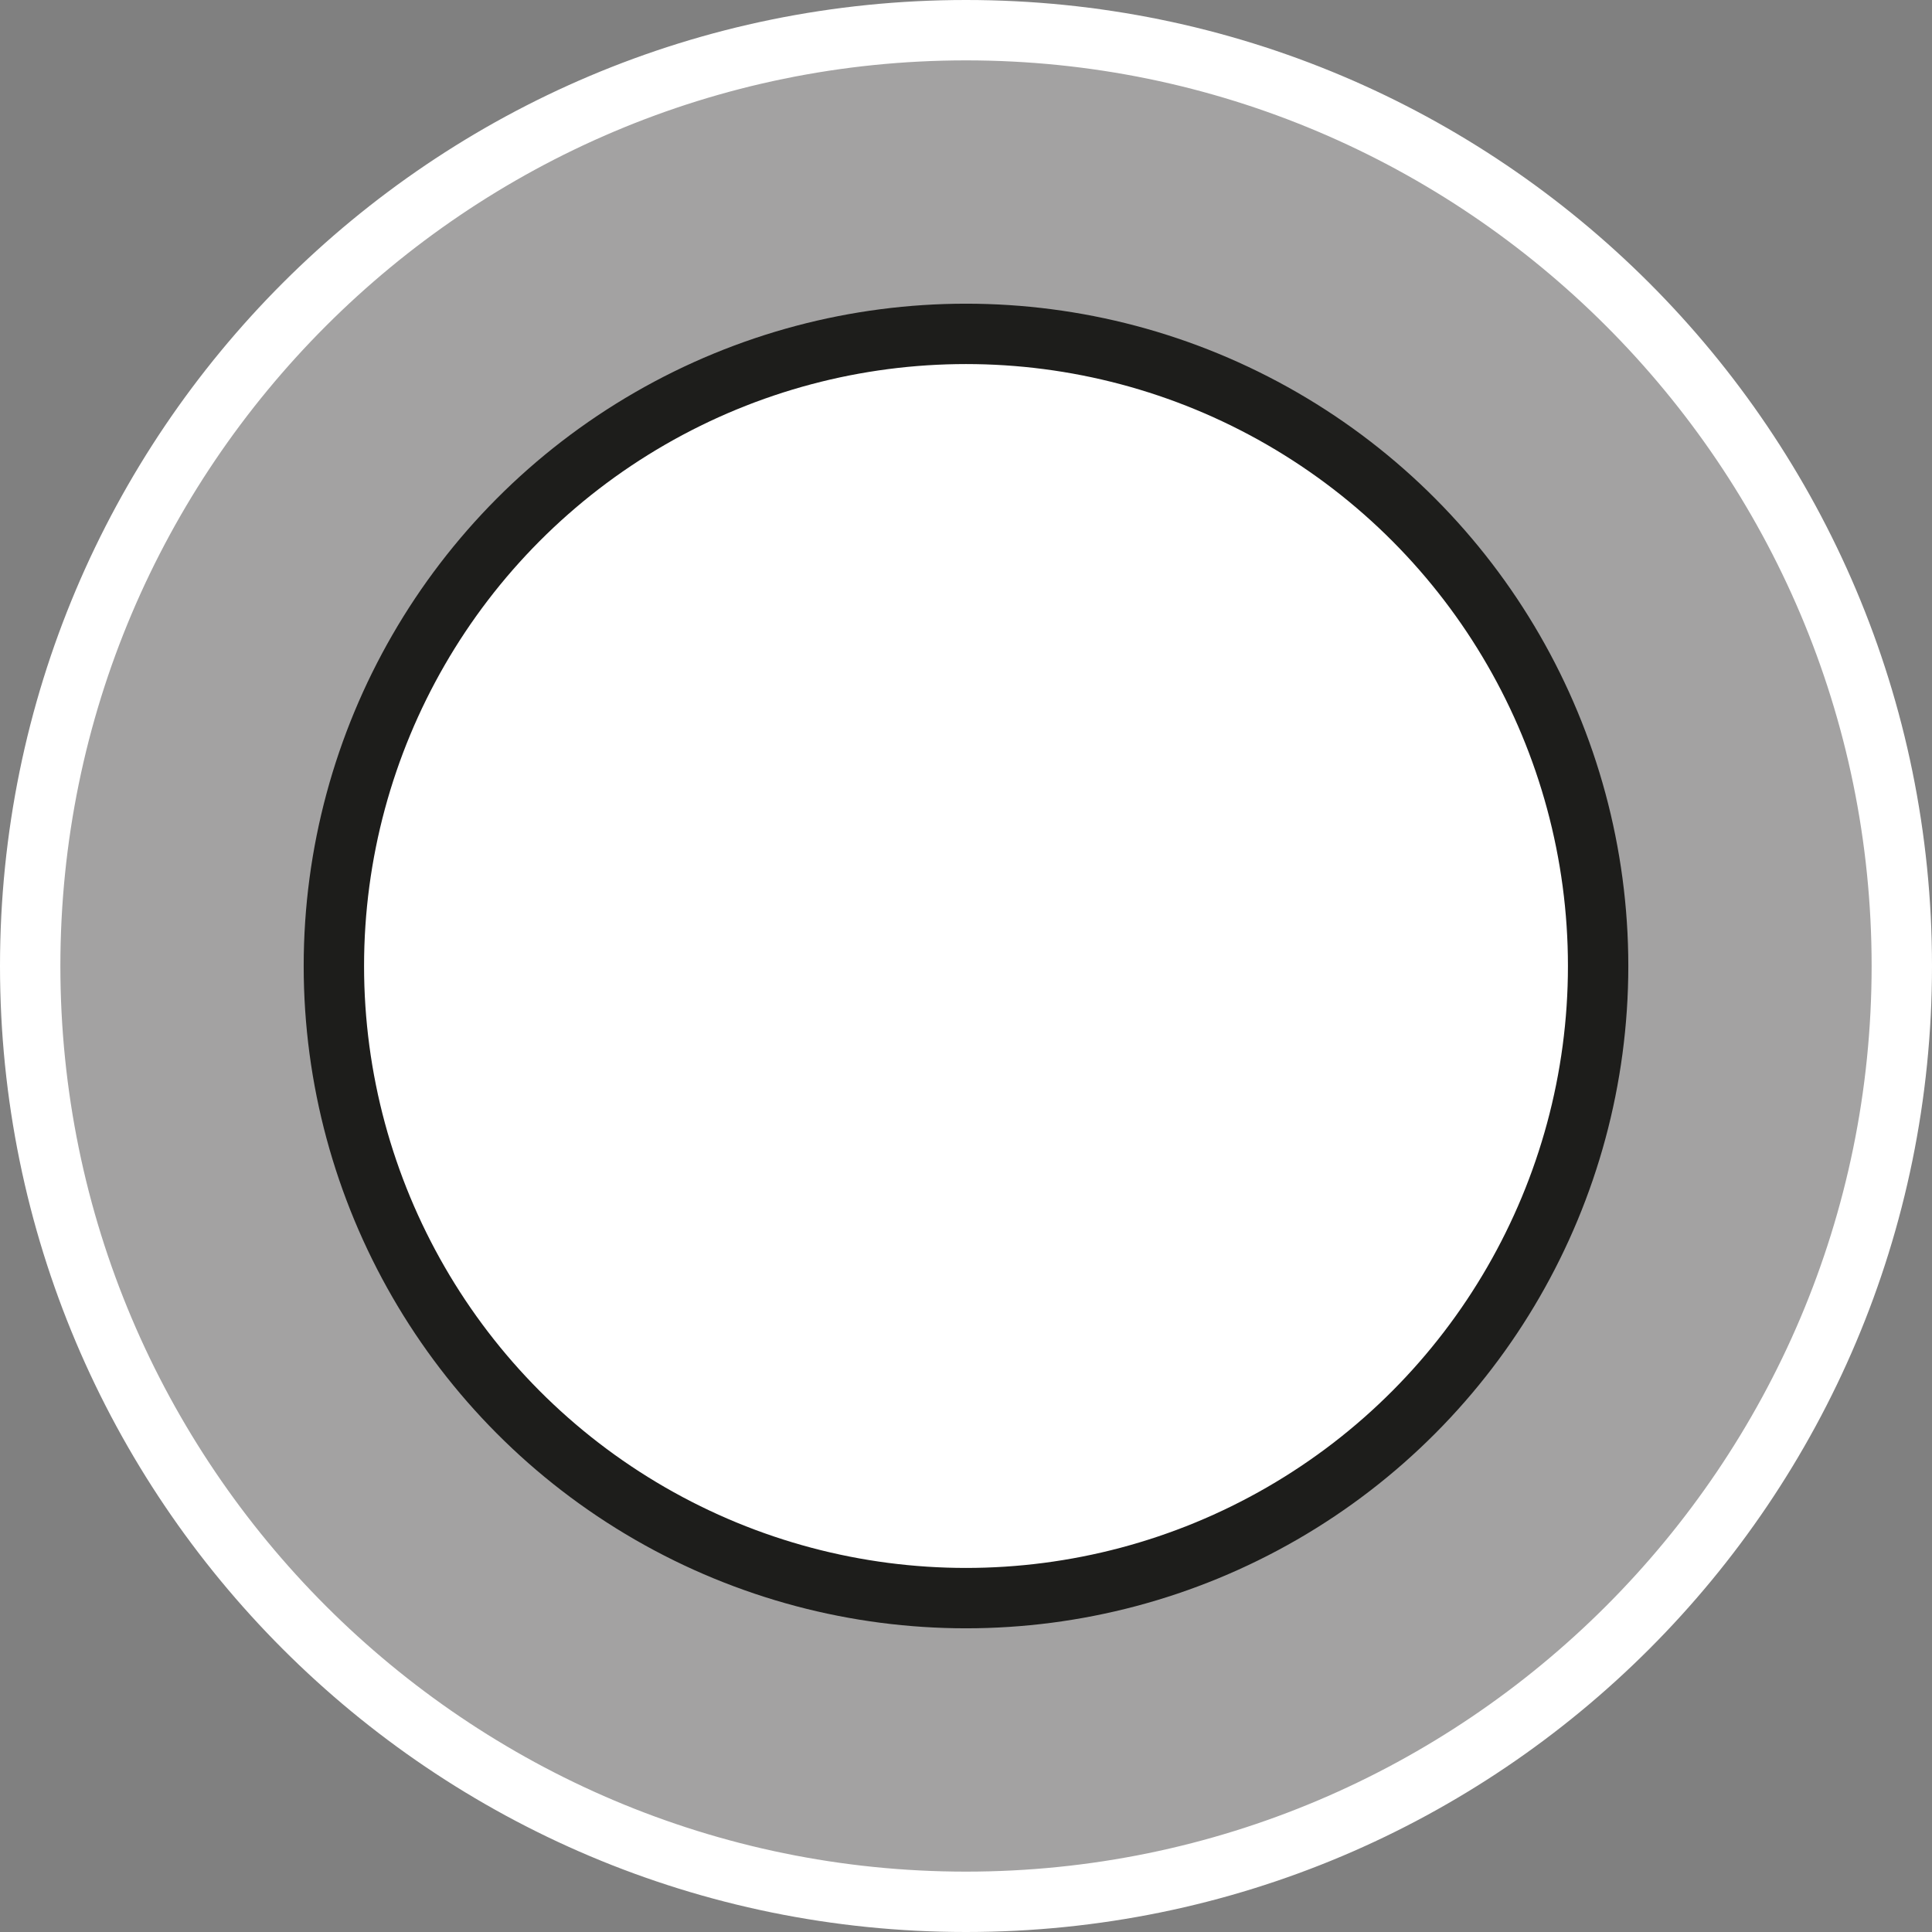 <?xml version="1.0" encoding="UTF-8"?><svg id="uuid-1b2b6982-5ec1-4afa-8b70-56fa46b715f3" xmlns="http://www.w3.org/2000/svg" width="32" height="32" viewBox="0 0 32 32"><rect x="0" y="0" width="32" height="32" fill="#808080" stroke="none"/><defs><style>.uuid-334c3320-e46c-42fc-b70d-89d66247c830,.uuid-c50ce157-d2cd-4c08-a21a-8866bbc8e18d{fill:#fff;}.uuid-c50ce157-d2cd-4c08-a21a-8866bbc8e18d{stroke:#1d1d1b;stroke-miterlimit:10;}.uuid-ed2a19cd-7077-4a4a-a43d-fe79962f5460{fill:#a3a2a2;}</style></defs><path class="uuid-ed2a19cd-7077-4a4a-a43d-fe79962f5460" d="M16,31.5C7.45,31.5.5,24.55.5,16S7.45.5,16,.5s15.5,6.95,15.5,15.5-6.95,15.5-15.5,15.5Z"/><path class="uuid-334c3320-e46c-42fc-b70d-89d66247c830" d="M16,1c8.27,0,15,6.73,15,15s-6.73,15-15,15S1,24.27,1,16,7.73,1,16,1M16,0C7.16,0,0,7.16,0,16s7.16,16,16,16,16-7.16,16-16S24.84,0,16,0h0Z"/><circle class="uuid-c50ce157-d2cd-4c08-a21a-8866bbc8e18d" cx="16" cy="16" r="10.47"/></svg>